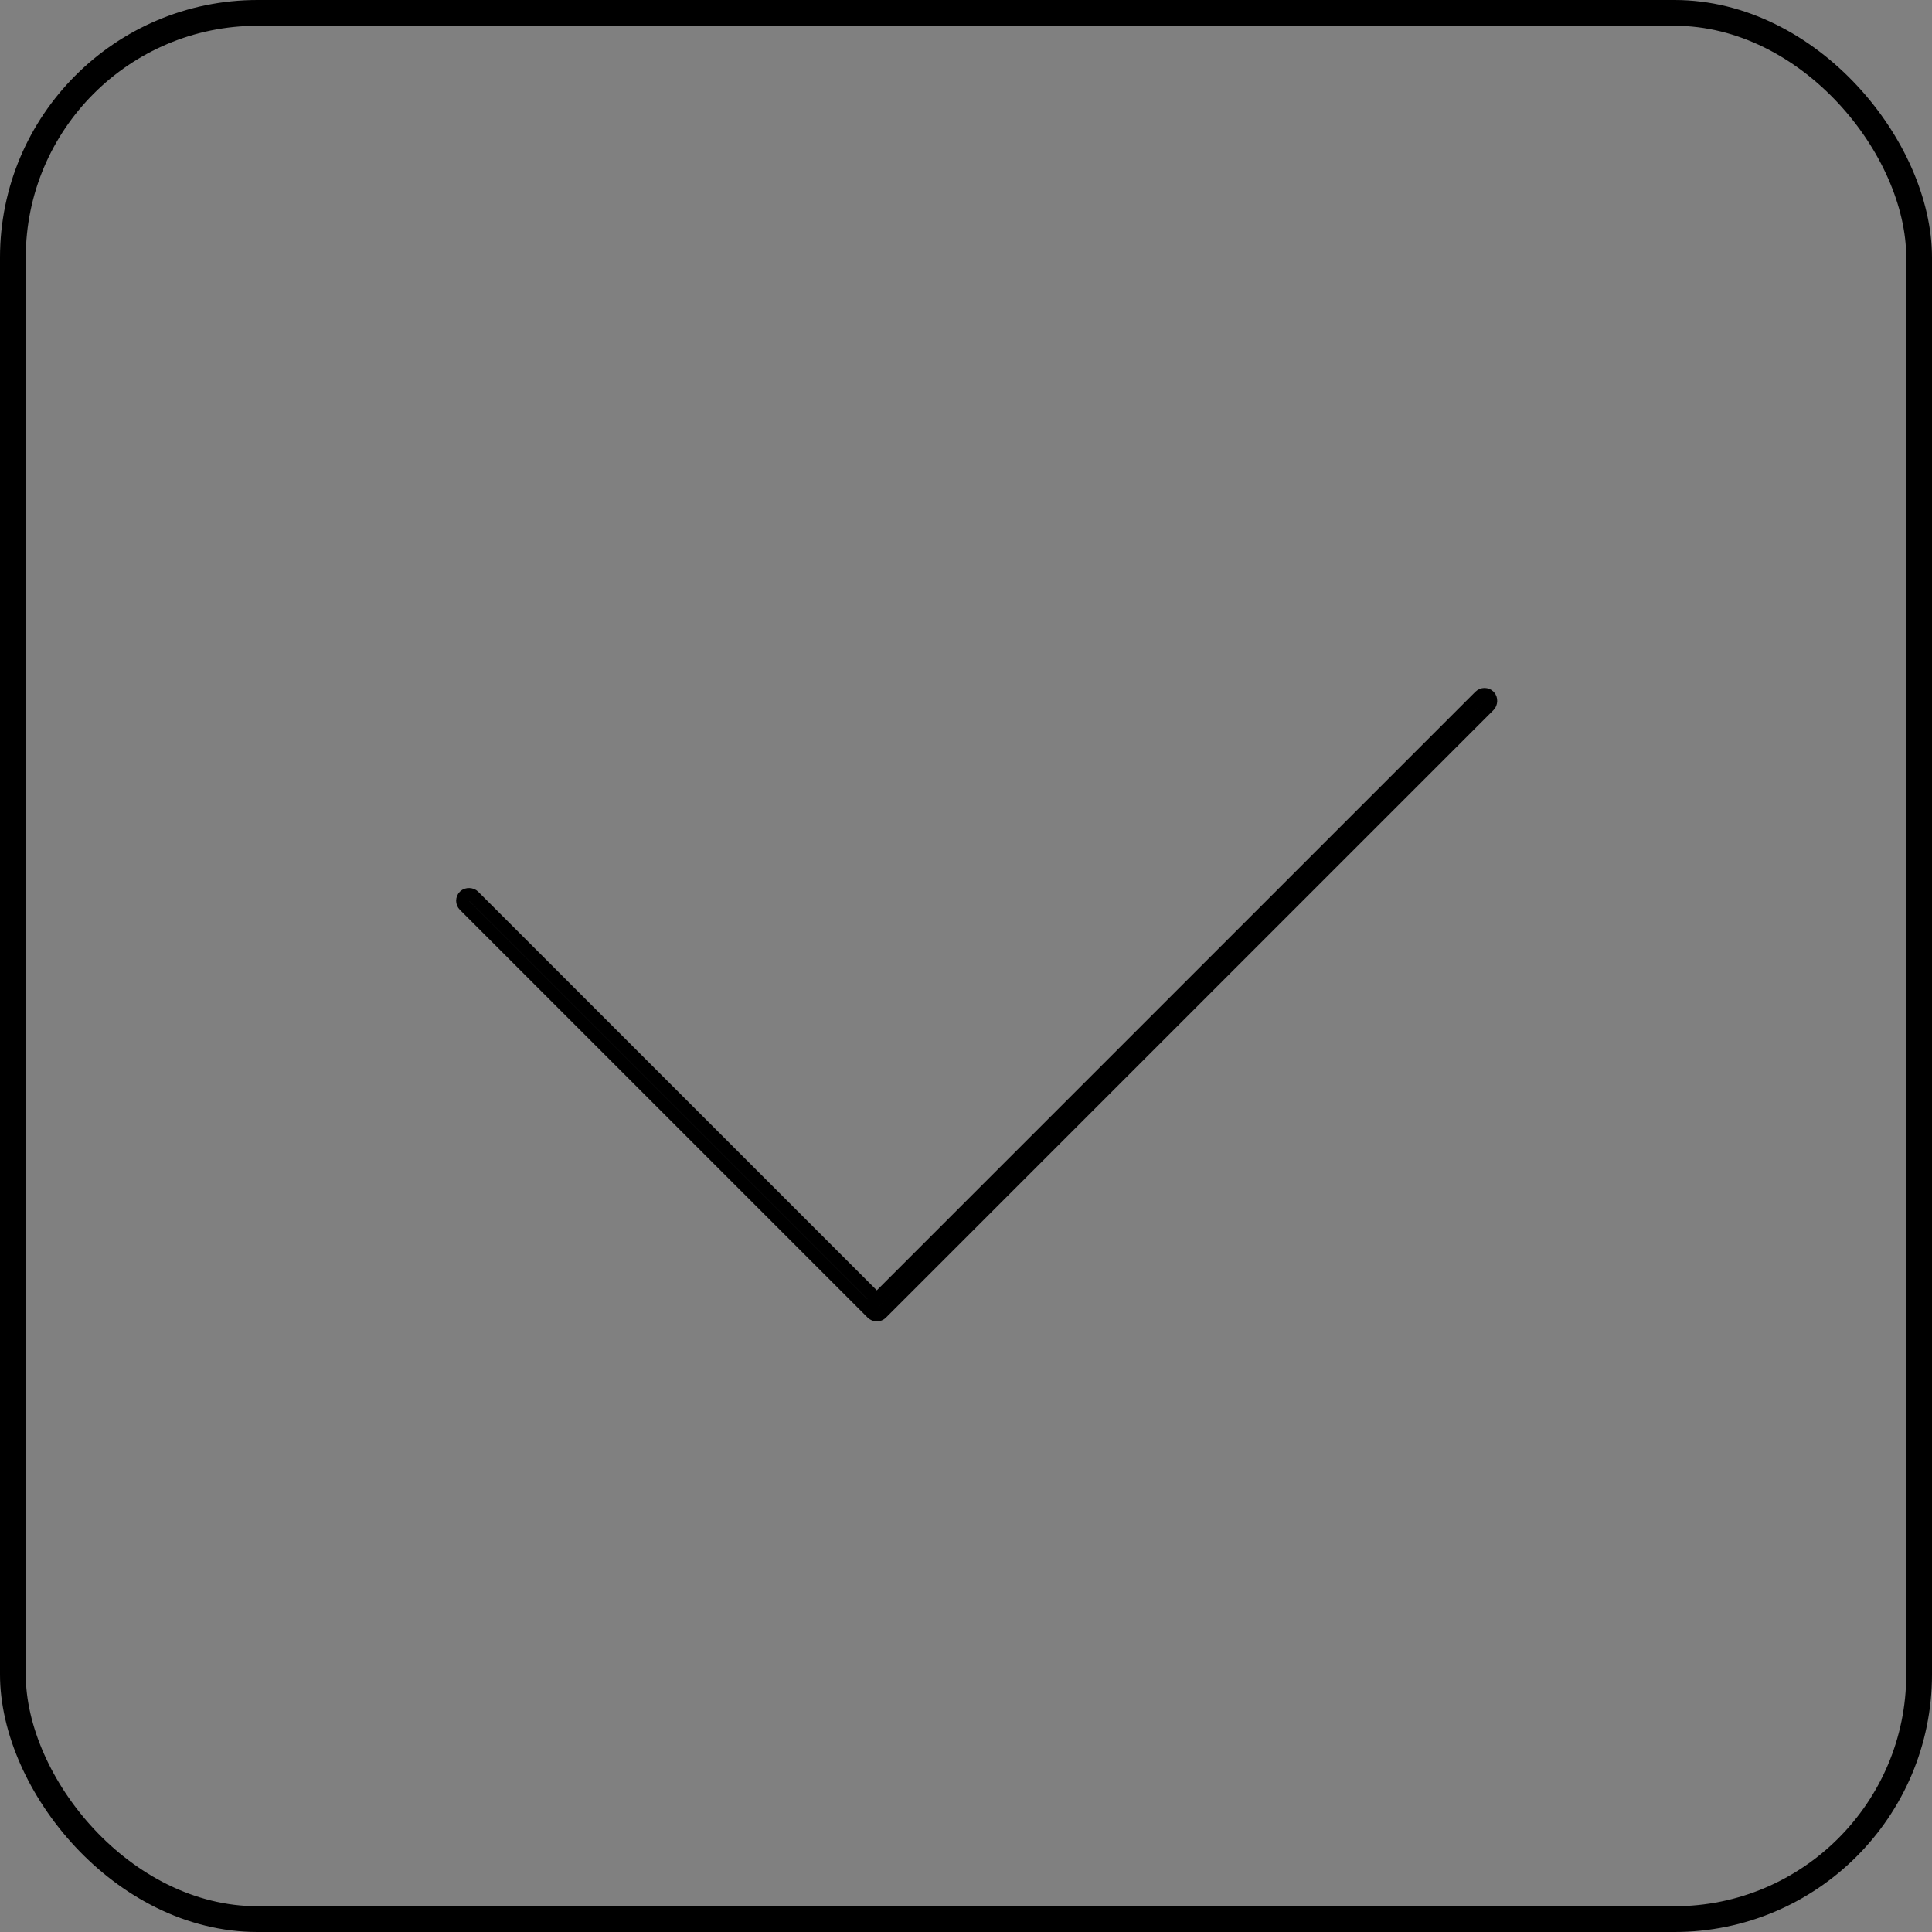 <svg width="150" height="150" viewBox="0 0 150 150" fill="none" xmlns="http://www.w3.org/2000/svg">
<rect x="0" y="0" width="150" height="150" fill="#808080" stroke="none"/>
<rect x="1" y="1" width="148" height="148" rx="19" stroke="black" stroke-width="2"/>
<rect x="35.707" y="69.934" width="1" height="45.59" rx="0.5" transform="rotate(-45 35.707 69.934)" fill="white" stroke="black"/>
<rect x="115.257" y="53.707" width="1" height="67.722" rx="0.5" transform="rotate(45 115.257 53.707)" fill="white" stroke="black"/>
</svg>
